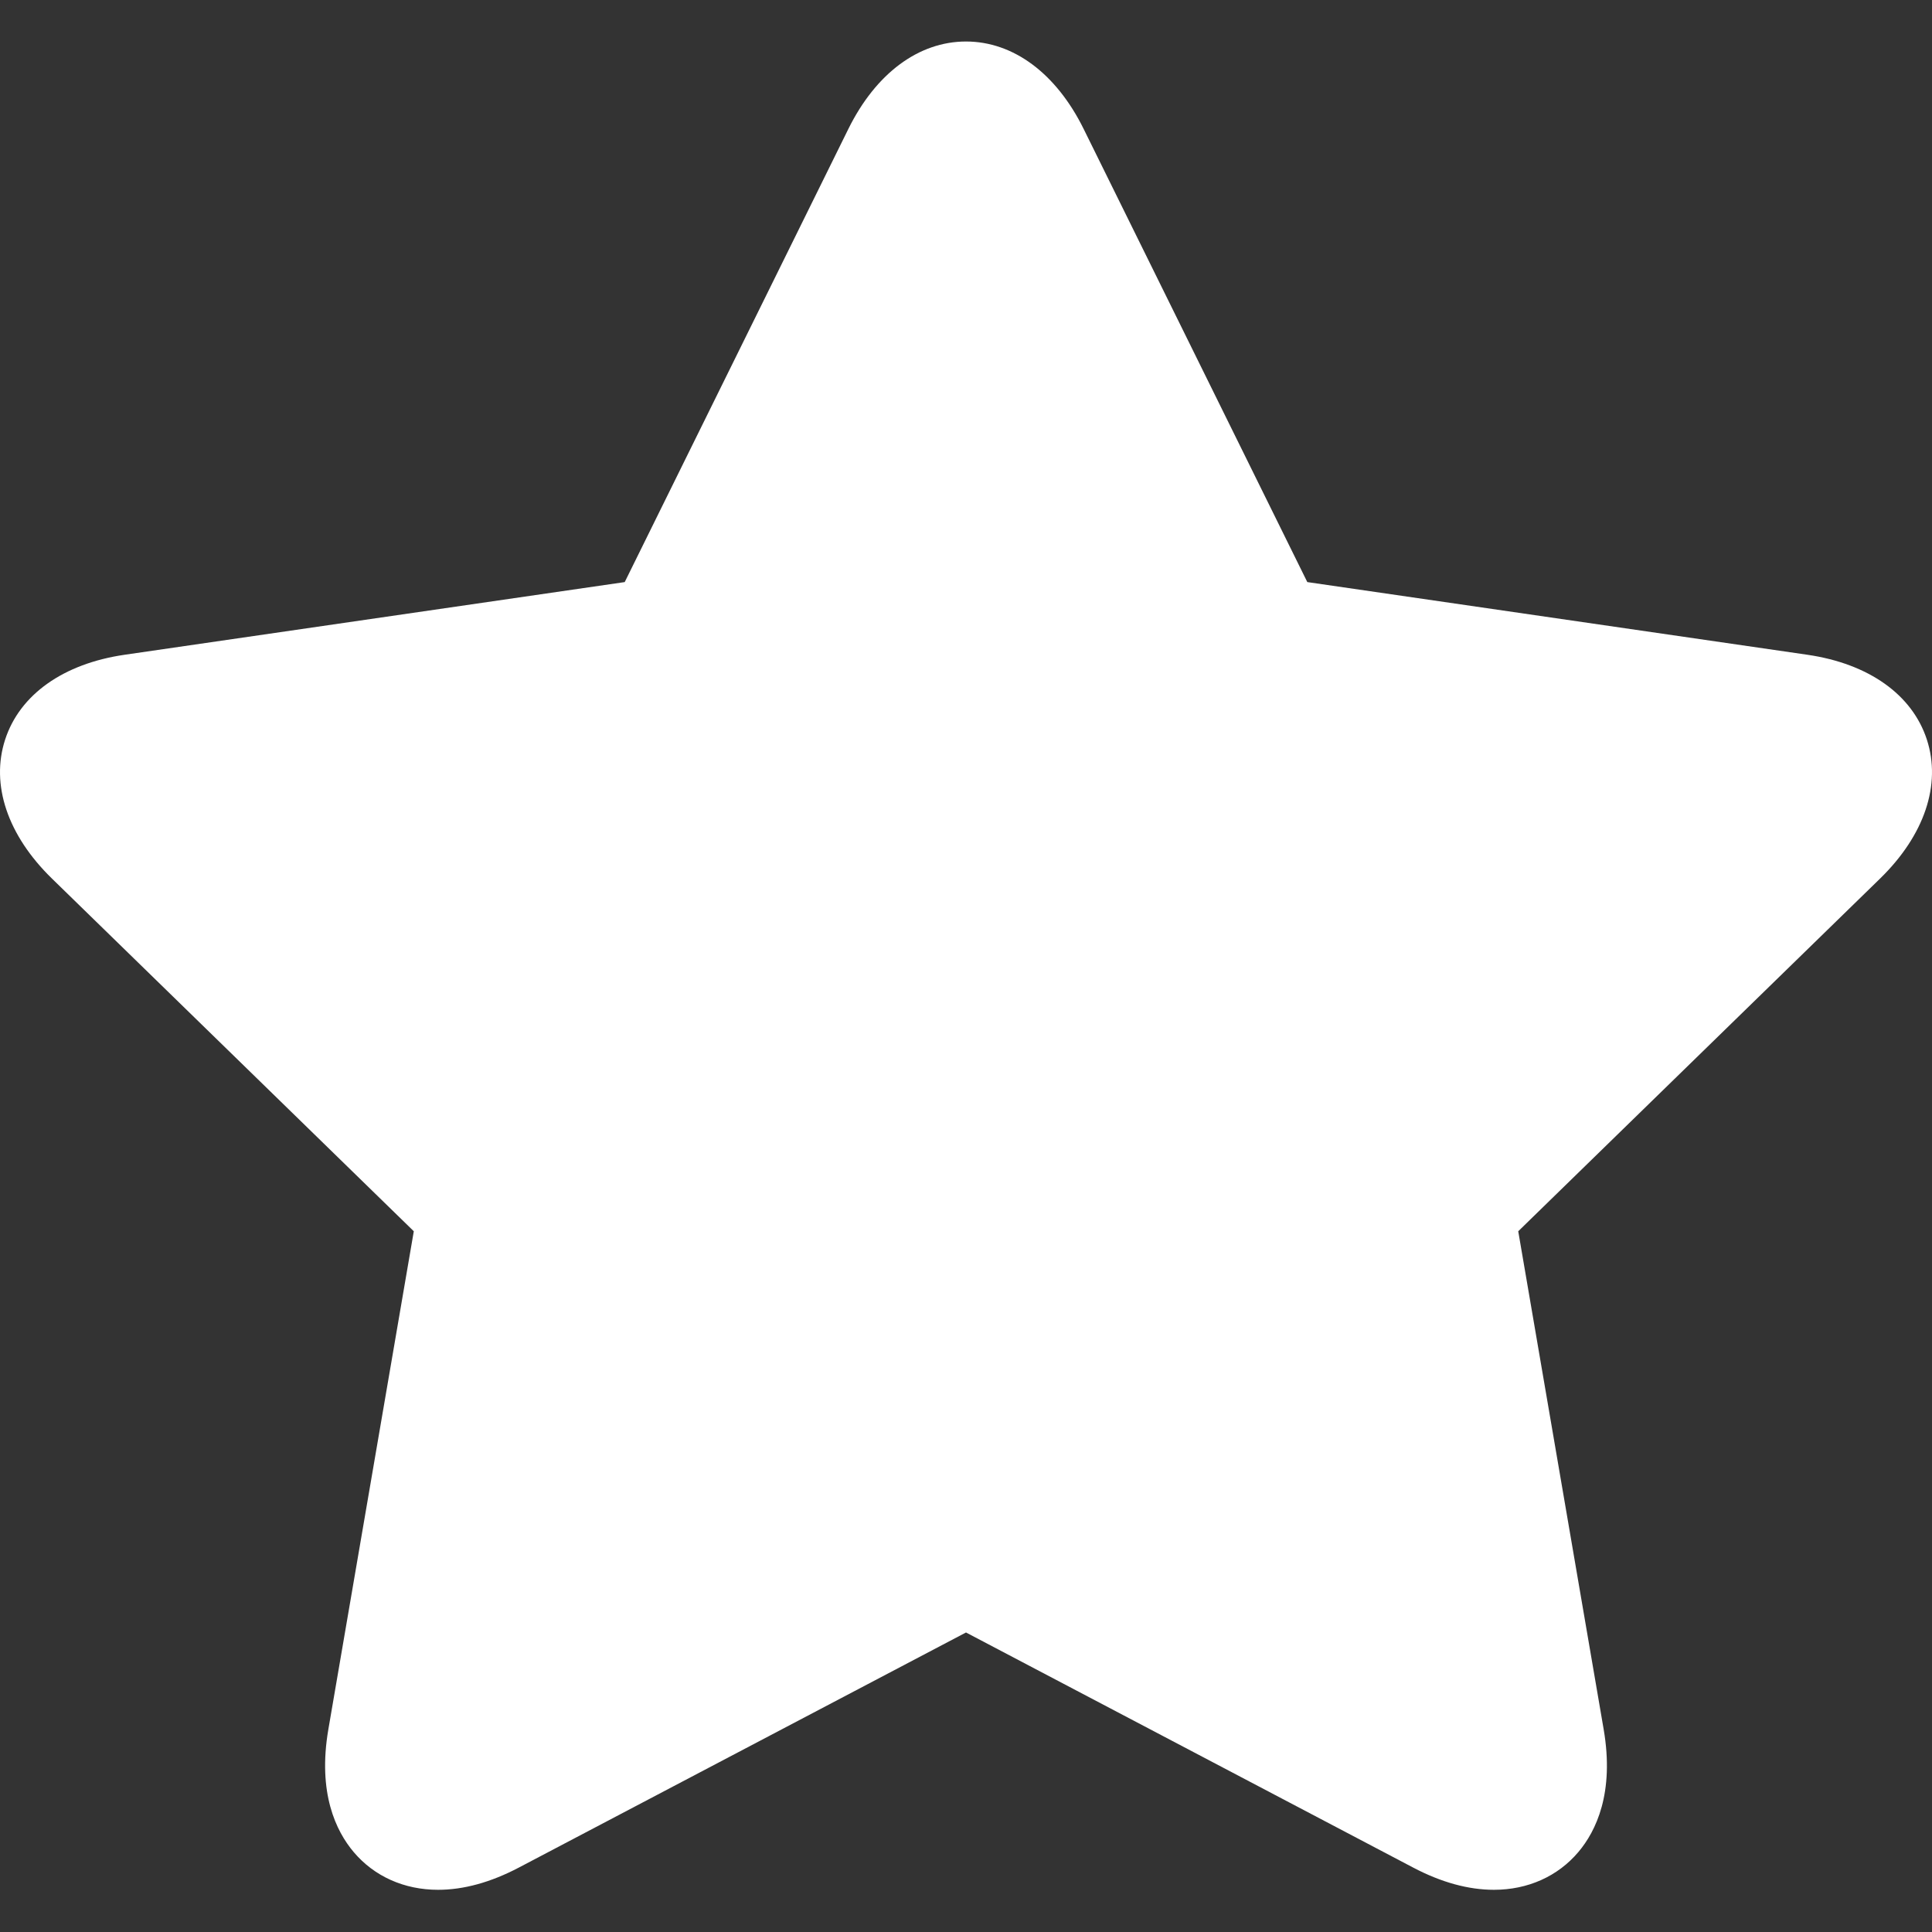 <?xml version="1.0" encoding="iso-8859-1"?>
<!-- Generator: Adobe Illustrator 23.0.0, SVG Export Plug-In . SVG Version: 6.00 Build 0)  -->
<svg version="1.1" id="&#x421;&#x43B;&#x43E;&#x439;_1"
	 xmlns="http://www.w3.org/2000/svg" xmlns:xlink="http://www.w3.org/1999/xlink" x="0px" y="0px" viewBox="0 0 512 512"
	 style="enable-background:new 0 0 512 512;" xml:space="preserve">
<rect x="0" y="0" width="512" height="512" fill="#333333" stroke="none"/>
<path style="fill:#FFFFFF;" d="M510.645,196.012c-3.879-11.934-15.426-20.133-31.684-22.496l-132.512-19.258L287.184,34.184
	C279.914,19.453,268.547,11,256,11s-23.914,8.453-31.184,23.188l-59.258,120.07L33.043,173.516
	c-16.262,2.363-27.813,10.563-31.688,22.496s0.648,25.355,12.414,36.82l95.891,93.465L87.02,458.278
	c-2.895,16.879,2.039,26.992,6.688,32.508c5.453,6.469,13.406,10.031,22.395,10.031c6.762,0,13.953-1.98,21.379-5.883L256,432.625
	l118.527,62.313c7.422,3.902,14.613,5.879,21.375,5.879h0.004c8.984,0,16.941-3.563,22.395-10.031
	c4.645-5.512,9.582-15.629,6.684-32.508l-22.637-131.98l95.887-93.465C509.996,221.367,514.52,207.946,510.645,196.012z"/>
</svg>

